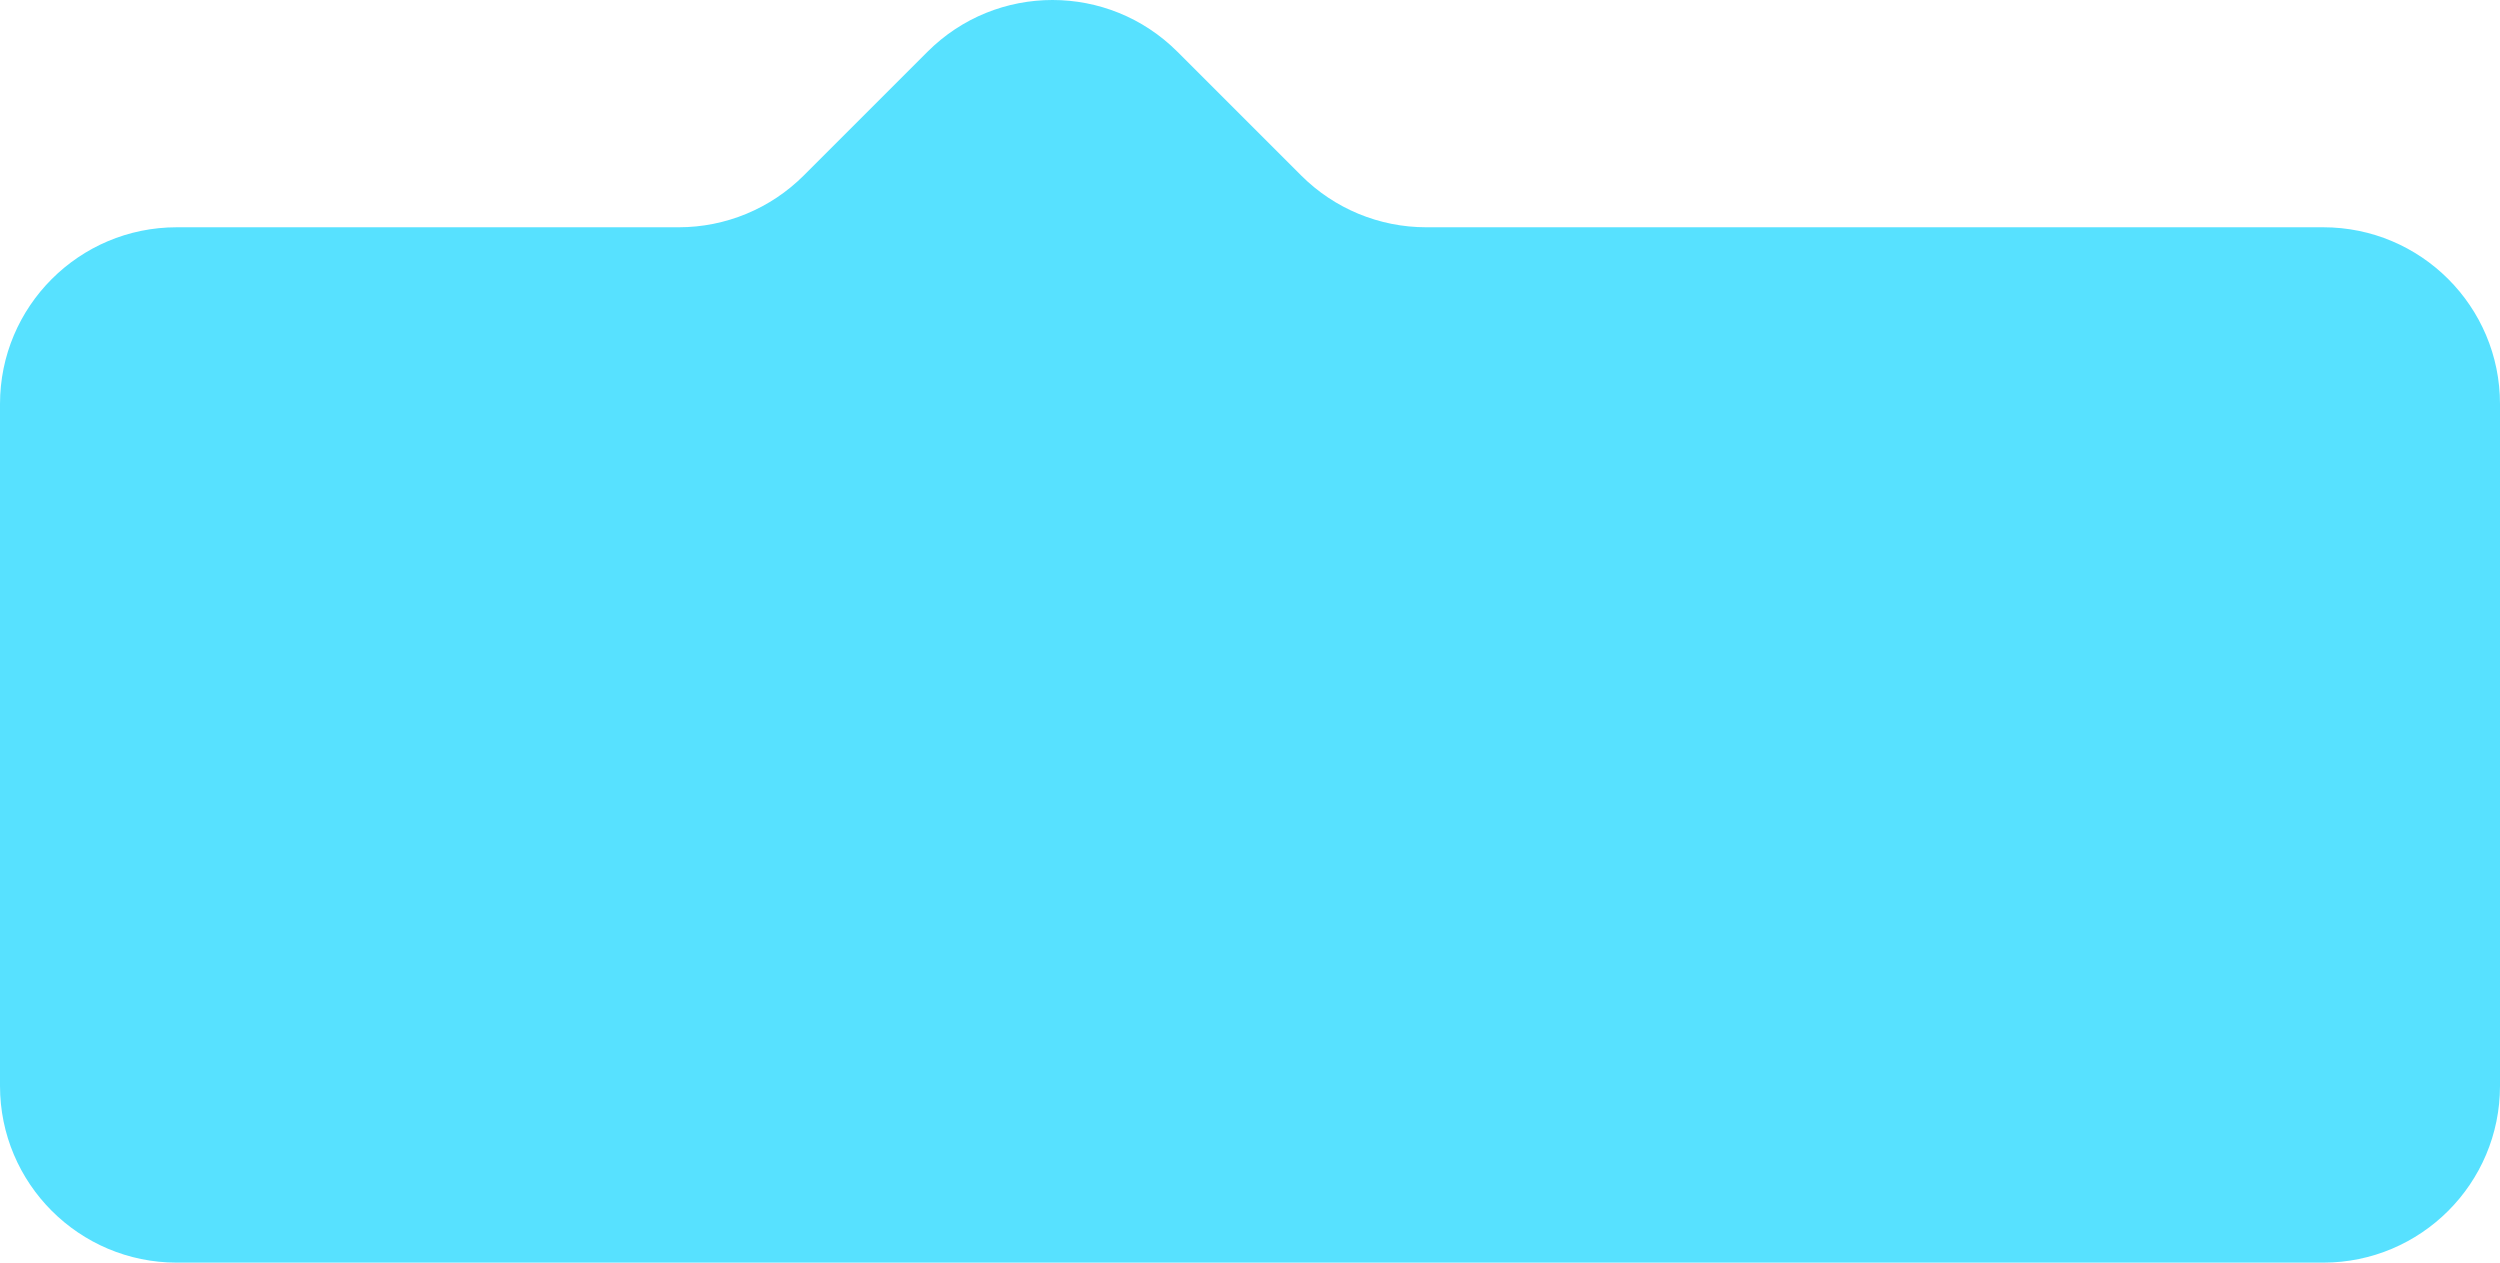 <?xml version="1.0" encoding="UTF-8"?> <svg xmlns="http://www.w3.org/2000/svg" width="198" height="100" viewBox="0 0 198 100" fill="none"> <path fill-rule="evenodd" clip-rule="evenodd" d="M103.054 13.899C105.679 16.525 109.24 18 112.953 18H184C191.732 18 198 24.268 198 32V86C198 93.732 191.732 100 184 100H14C6.268 100 0 93.732 0 86V32C0 24.268 6.268 18 14 18H53.757C57.47 18 61.031 16.525 63.657 13.899L73.456 4.101C78.923 -1.367 87.787 -1.367 93.255 4.101L103.054 13.899Z" fill="#57E1FF"></path> </svg> 
